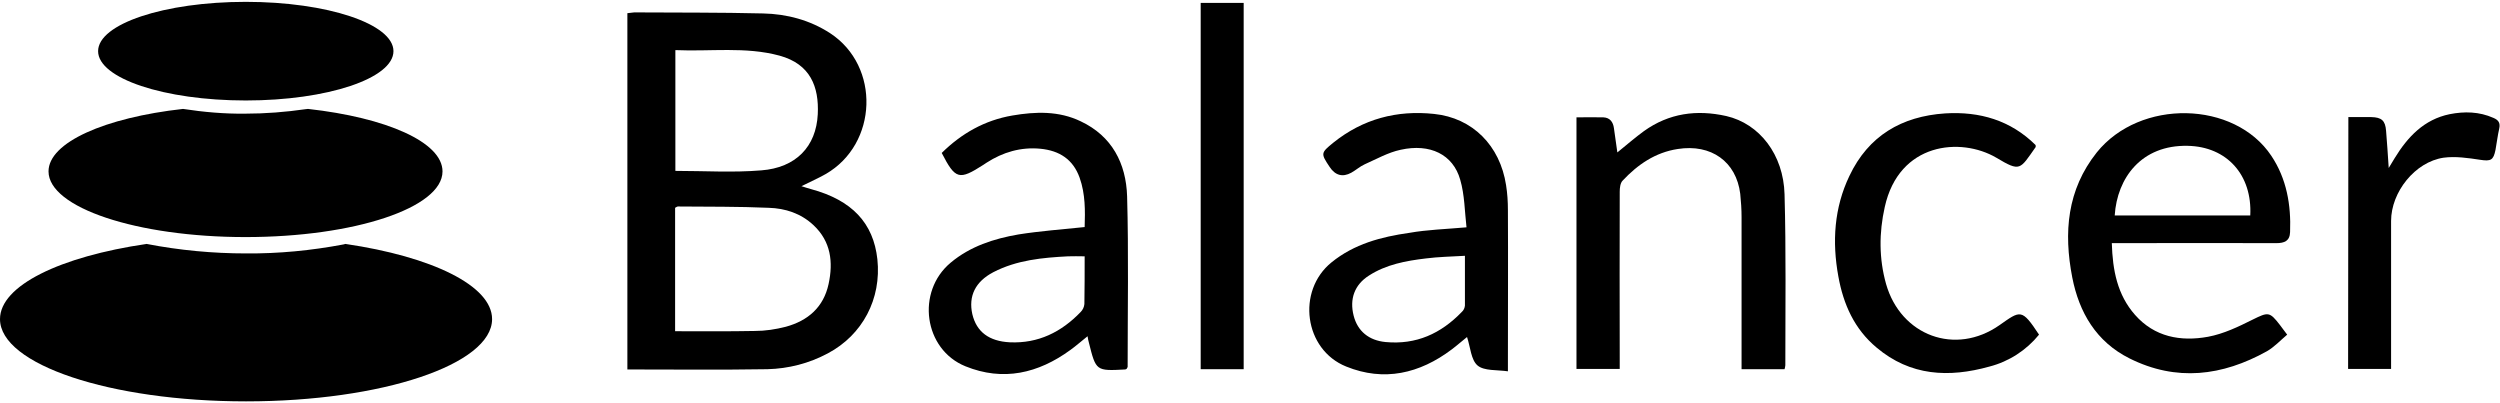 <?xml version="1.0" encoding="UTF-8"?><svg width="948px" height="153px" viewBox="0 0 948 153" version="1.1" xmlns="http://www.w3.org/2000/svg" xmlns:xlink="http://www.w3.org/1999/xlink"><title>balancer-logo</title><g id="Page-1" stroke="none" stroke-width="1" fill="none" fill-rule="evenodd"><g id="balancer-logo" transform="translate(0, 0.7)" fill="#000000" fill-rule="nonzero"><path d="M237.9,4.3 C238.8,4.2 239.6,4.1 240.5,4 C256.8,4.1 273.1,4 289.4,4.4 C298.4,4.6 307.1,6.9 314.8,11.9 C333.9,24.4 332.9,53.9 313.1,65.3 C310.3,66.9 307.3,68.2 303.9,69.9 C305.4,70.4 306.5,70.7 307.5,71 C323.1,75.2 331.2,83.9 332.7,97.6 C334.3,112.6 327.1,126.3 313.9,133.3 C306.8,137.1 299,139.1 291,139.3 C273.4,139.6 255.8,139.4 237.9,139.4 L237.9,4.3 Z M256,124.9 C266.3,124.9 276.3,125 286.2,124.8 C290.2,124.8 294.1,124.2 298,123.2 C306.4,120.9 312.3,115.8 314.2,107 C316,98.7 315.1,90.9 308.5,84.7 C303.7,80.2 297.8,78.3 291.5,78.1 C280,77.6 268.5,77.7 257.1,77.6 C256.8,77.6 256.5,77.8 256,78.1 L256,124.9 Z M256.1,18.3 L256.1,64.1 C267.2,64.1 278,64.8 288.7,63.9 C301.8,62.9 309.5,54.9 310.1,42.6 C310.6,32.2 307.3,23.6 295.6,20.4 C282.7,16.9 269.4,18.9 256.1,18.3 Z" id="Shape"/><path d="M800.8,91.5 C801.1,101.8 802.9,111.1 809.6,118.7 C817,127.1 826.9,128.9 837.3,127 C843.2,125.9 848.8,123.2 854.2,120.5 C860.1,117.6 860.6,117.4 864.6,122.6 C865.4,123.6 866.1,124.7 867.3,126.2 C864.7,128.4 862.4,130.9 859.6,132.5 C842.7,141.9 825.3,144.1 807.5,135.2 C794.9,128.9 788.4,117.8 785.8,104.5 C782.5,87.5 783.8,71.3 795.1,57.1 C811.5,36.7 847.3,37.4 861.3,58.4 C867.1,67.1 868.8,77 868.4,87.3 C868.3,90.7 866.2,91.5 863.2,91.5 C843.8,91.4 824.5,91.5 805.1,91.5 L800.8,91.5 Z M853.3,81 C854.1,65.6 844.4,54.9 829.6,54.6 C812,54.2 802.8,66.8 801.9,81 L853.3,81 Z" id="Shape"/><path d="M556.1,85.5 C555.4,79.5 555.4,73.2 553.7,67.4 C551,57.9 542.3,53.6 531.1,56.1 C526.4,57.1 522,59.6 517.5,61.6 C515.7,62.4 514.2,63.8 512.4,64.8 C509.1,66.6 506.3,65.8 504.2,62.6 C500.8,57.5 500.8,57.3 505.6,53.4 C516.8,44.4 529.7,41 543.8,42.5 C558.4,44 568.8,54.5 571.1,69.5 C571.6,72.6 571.8,75.8 571.8,79 C571.9,97.8 571.8,116.5 571.8,135.3 L571.8,140.1 C567.6,139.5 562.8,140 560.3,137.9 C557.8,135.8 557.6,131 556.3,127.1 C554.4,128.6 552.5,130.3 550.5,131.8 C538.3,141 524.8,144.1 510.5,138.3 C494.5,131.9 491.6,109.6 504.9,98.8 C513.5,91.8 523.8,89.1 534.4,87.6 C541.2,86.4 548.1,86.2 556.1,85.5 Z M555.5,96.3 C550.2,96.6 545.4,96.7 540.7,97.3 C533.1,98.2 525.6,99.6 519.1,103.8 C513.6,107.3 511.7,112.7 513.3,119 C514.8,124.9 519.1,128.4 525.4,129 C537,130.1 546.4,125.8 554.3,117.6 C555,117 555.4,116.1 555.5,115.2 C555.5,109.1 555.5,103 555.5,96.3 L555.5,96.3 Z" id="Shape"/><path d="M427.2,139.2 C427,139.3 426.9,139.3 426.7,139.4 C415.6,140 415.6,140 412.9,129.2 C412.7,128.6 412.6,127.9 412.4,126.8 C410,128.7 408,130.5 405.9,132 C393.7,140.9 380.4,144 366.1,138.2 C350.3,131.8 347.3,109.9 360.5,98.9 C367.9,92.7 376.9,89.8 386.2,88.2 C394.4,86.9 402.7,86.3 411.3,85.4 C411.5,79.3 411.6,72.9 409.4,66.7 C406.9,59.7 401.7,56.4 394.5,55.7 C387.1,55 380.3,57 374.1,61 L372.9,61.8 C363.7,67.7 362.3,67.4 357.1,57.3 C364.6,49.9 373.4,44.9 383.9,43.1 C392.7,41.6 401.5,41.3 409.8,45.3 C421.7,50.9 427,61.3 427.4,73.7 C428,95.3 427.6,116.9 427.6,138.5 C427.5,138.7 427.3,138.9 427.2,139.2 Z M411.3,96.5 C408.9,96.5 407,96.4 405,96.5 C395.3,97 385.6,97.9 376.7,102.5 C369.8,106.1 367.2,111.6 368.7,118.4 C370.3,125.2 375.1,128.7 382.9,129.1 C393.7,129.6 402.5,125.2 409.8,117.6 C410.6,116.8 411.1,115.7 411.2,114.6 C411.3,108.8 411.3,102.9 411.3,96.5 Z" id="Shape"/><path d="M613.3,57.1 C617,54.1 620.1,51.4 623.4,49 C632.9,42.2 643.4,40.8 654.6,43.3 C667.2,46.2 676.3,57.9 676.7,73 C677.3,94.6 677,116.2 677,137.8 C676.9,138.3 676.9,138.8 676.7,139.3 L660.4,139.3 L660.4,135.1 C660.4,117.3 660.4,99.4 660.4,81.6 C660.4,78.7 660.2,75.7 659.9,72.8 C658.4,60.6 648.9,53.8 636.2,55.8 C627.7,57.1 621,61.7 615.3,67.8 C614.4,68.7 614.2,70.6 614.2,72 C614.1,92.9 614.2,113.8 614.2,134.7 L614.2,139.2 L597.8,139.2 L597.8,43.8 C601.3,43.8 604.7,43.7 608,43.8 C610.5,43.9 611.7,45.6 612,47.9 L613.3,57.1 Z" id="Path"/><path d="M773.2,126.2 C768.4,132.1 761.8,136.4 754.4,138.3 C739,142.6 724.4,141.9 711.6,131.1 C703.2,124.1 699,114.7 697.1,104.1 C694.7,91 695.5,78.1 701.3,66 C708.5,50.8 721.1,43.4 737.6,42.3 C750.7,41.5 762.4,44.9 771.9,54.3 C771.9,54.7 772,55 771.9,55.1 C765.9,63.6 766.2,64.6 757,59.1 C743.5,51.2 720.1,53.3 714.7,77.8 C712.5,87.6 712.5,97.4 715.2,107 C720.8,126.6 741.5,134.3 758.2,122.6 C766.2,117 766.6,116.2 773.2,126.2 Z" id="Path"/><polygon id="Path" points="471.6 139.3 455.3 139.3 455.3 0.4 471.6 0.4"/><path d="M890.5,43.7 C893.6,43.7 896.4,43.7 899.2,43.7 C903.1,43.8 904.5,45 904.8,48.9 C905.2,53.2 905.4,57.5 905.8,63 C906.9,61.2 907.5,60.2 908.1,59.2 C913,51.2 919.2,44.6 928.9,42.6 C934.5,41.5 940.1,41.6 945.5,44 C947.4,44.8 948.2,45.9 947.7,48.1 C947.1,50.7 946.8,53.4 946.3,56.1 C945.5,60.1 944.5,60.5 940.5,59.9 C935.9,59.2 931.1,58.5 926.6,59.1 C915.8,60.7 906.7,72.1 906.7,83.1 L906.7,139.2 L890.4,139.2 L890.5,43.7 Z" id="Path"/><path d="M131,91.8 C163.7,96.6 186.6,107.6 186.6,120.3 C186.6,137.5 144.8,151.5 93.3,151.5 C41.8,151.5 -2.84217094e-14,137.5 -2.84217094e-14,120.3 C-2.84217094e-14,107.6 22.8,96.6 55.6,91.8 C68,94.2 80.7,95.4 93.3,95.4 C105.7,95.5 118,94.3 130.2,92 L131,91.8 Z" id="peb-bot"/><path d="M116.8,40.6 C146.5,43.9 167.8,53.2 167.8,64.3 C167.8,78.1 134.4,89.2 93.1,89.2 C51.8,89.2 18.4,78 18.4,64.3 C18.4,53.3 39.8,43.9 69.4,40.6 C77.2,41.8 85.1,42.5 93,42.4 C100.6,42.4 108.3,41.8 115.9,40.7 L116.8,40.6 Z" id="peb-med"/><g id="peb-top" transform="translate(37.2, 0)"><ellipse id="peb-sm" cx="56" cy="18.7" rx="56" ry="18.7"/></g></g></g></svg>
